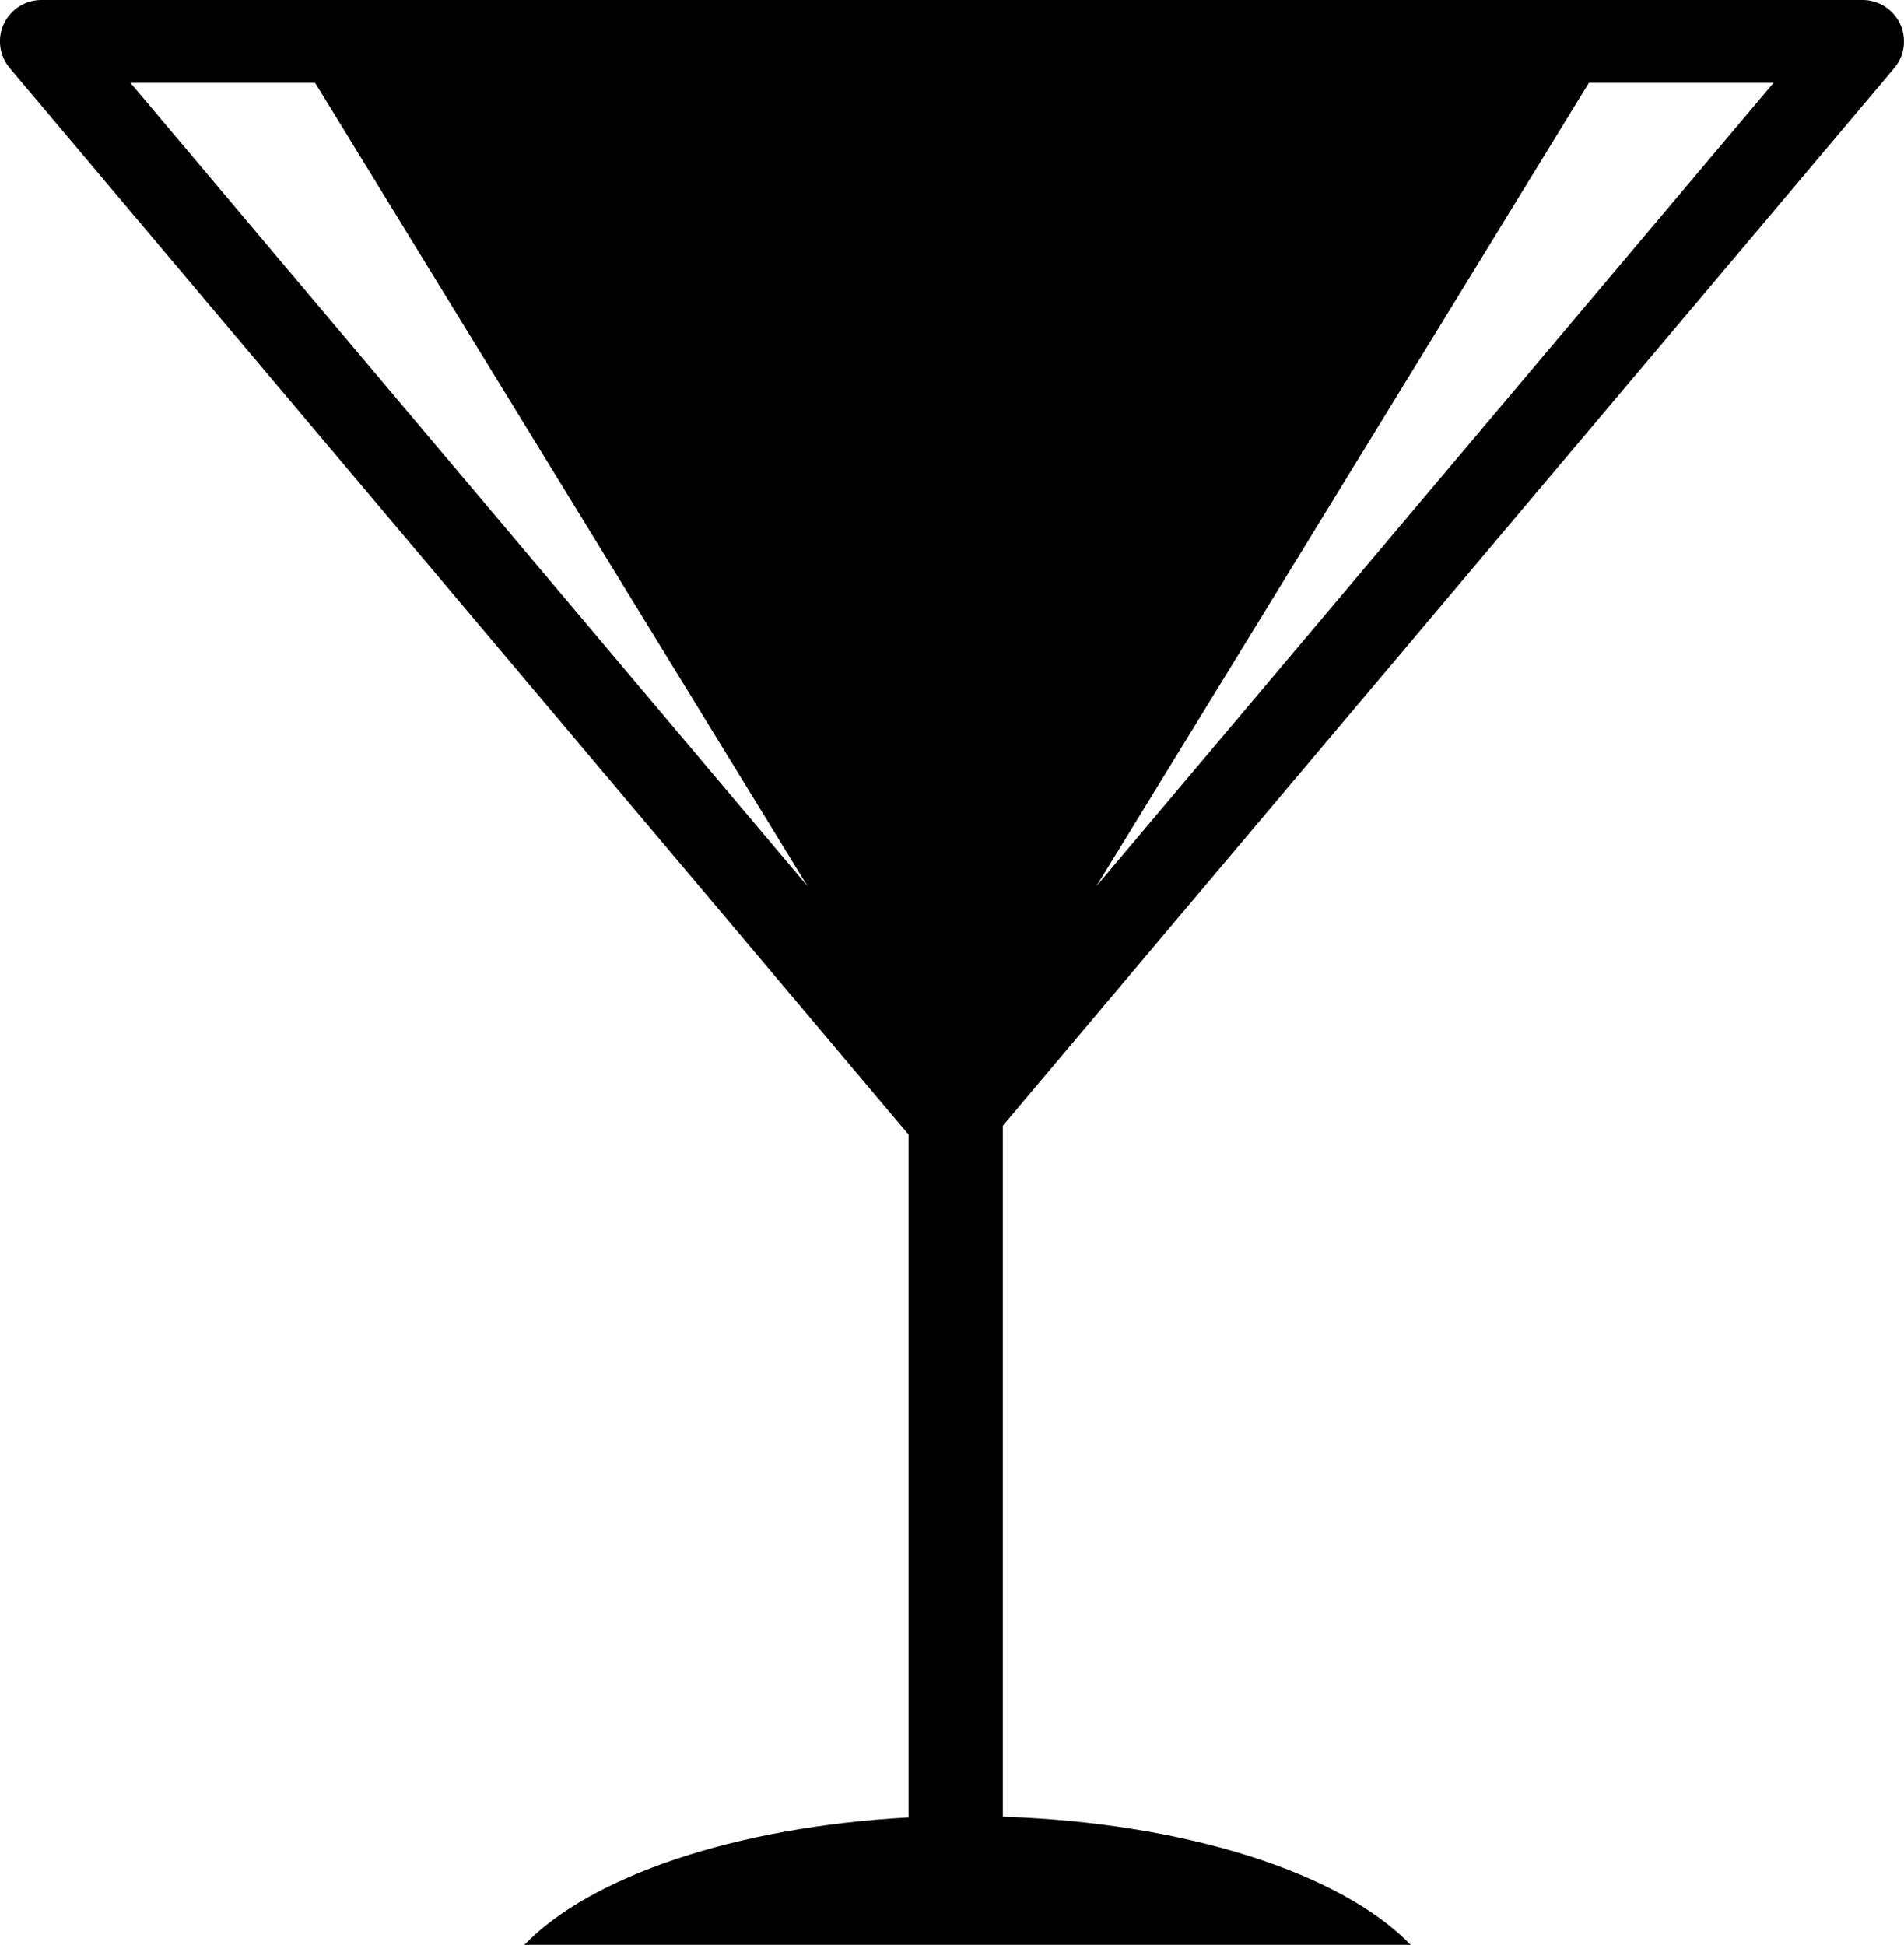 <?xml version="1.0" encoding="utf-8"?>
<!-- Generator: Adobe Illustrator 17.0.2, SVG Export Plug-In . SVG Version: 6.00 Build 0)  -->
<!DOCTYPE svg PUBLIC "-//W3C//DTD SVG 1.0//EN" "http://www.w3.org/TR/2001/REC-SVG-20010904/DTD/svg10.dtd">
<svg version="1.0" id="Layer_1" xmlns="http://www.w3.org/2000/svg" xmlns:xlink="http://www.w3.org/1999/xlink" x="0px" y="0px"
	 width="23px" height="23.495px" viewBox="0 0 23 23.495" enable-background="new 0 0 23 23.495" xml:space="preserve">
<path d="M22.883,0.822c0.125-0.148,0.152-0.356,0.07-0.533C22.871,0.113,22.694,0,22.5,0h-22C0.306,0,0.128,0.113,0.046,0.289
	c-0.082,0.177-0.054,0.385,0.071,0.533l10.858,12.884v8.25c-2.094,0.113-3.846,0.713-4.641,1.539H17.04
	c-0.83-0.863-2.707-1.476-4.926-1.548v-8.348L22.883,0.822z M13.244,10.706L19.194,1h2.231L13.244,10.706z M3.806,1l5.949,9.706
	L1.575,1H3.806z"/>
</svg>
